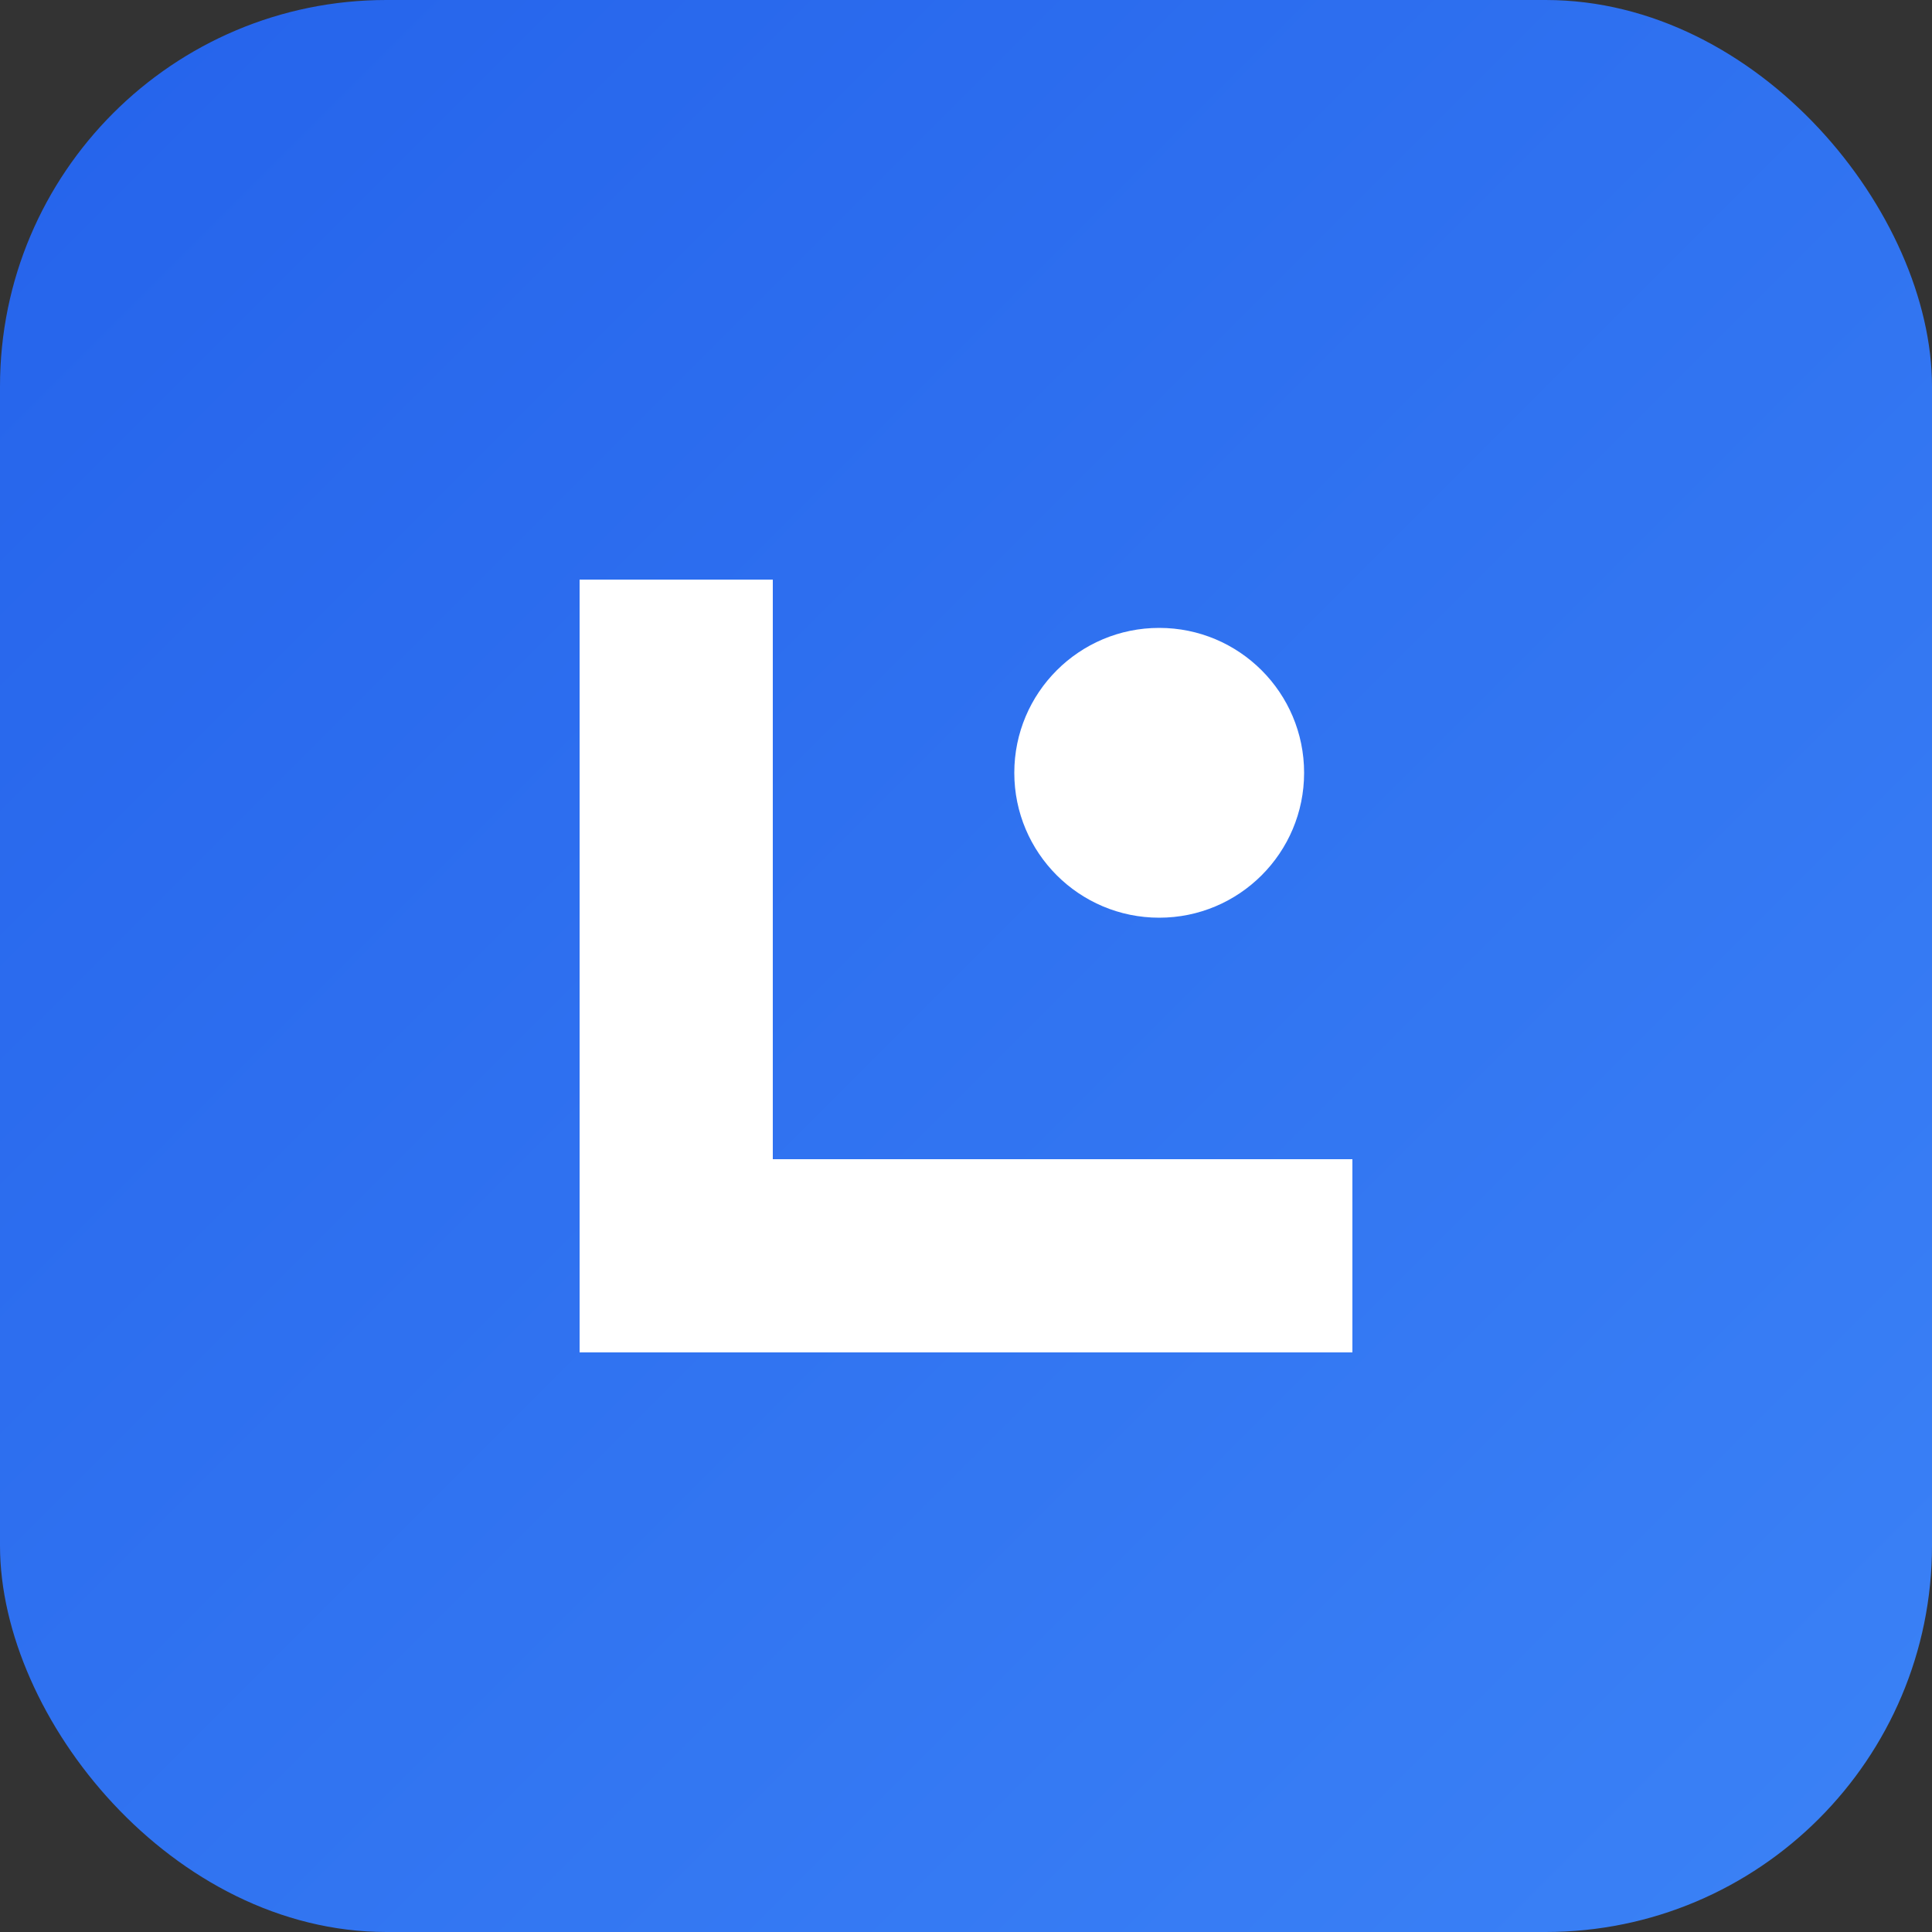 <svg width="40" height="40" viewBox="0 0 40 40" fill="none" xmlns="http://www.w3.org/2000/svg">
  <rect x="0" y="0" width="40" height="40" fill="#333333" stroke="none"/>
  <rect width="40" height="40" rx="8" fill="url(#gradient)"/>
  <path d="M12 28V12H16V24H28V28H12Z" fill="white"/>
  <circle cx="24" cy="16" r="3" fill="white"/>
  <defs>
    <linearGradient id="gradient" x1="0" y1="0" x2="40" y2="40" gradientUnits="userSpaceOnUse">
      <stop stop-color="#2563eb"/>
      <stop offset="1" stop-color="#3b82f6"/>
    </linearGradient>
  </defs>
</svg>